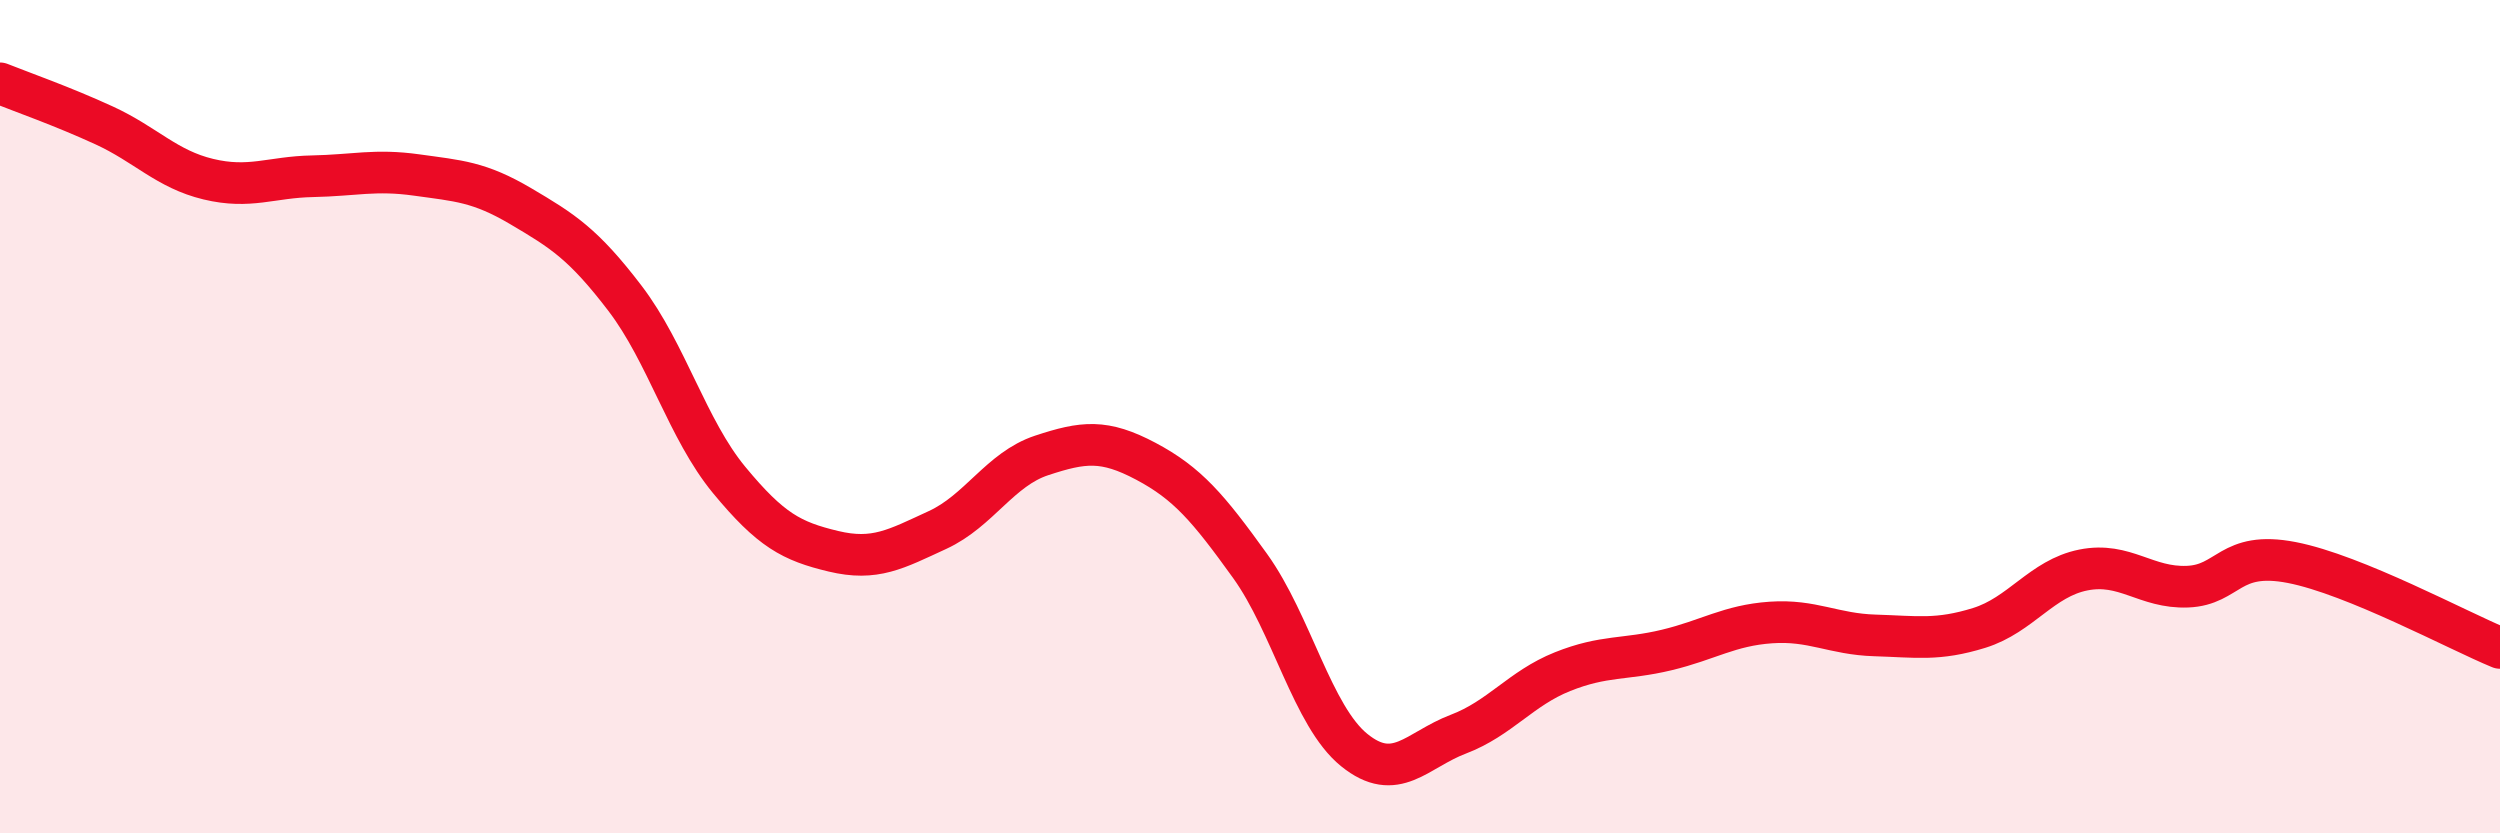 
    <svg width="60" height="20" viewBox="0 0 60 20" xmlns="http://www.w3.org/2000/svg">
      <path
        d="M 0,2 C 0.5,2.2 1.5,2.55 2.5,3.01 C 3.5,3.47 4,4.06 5,4.3 C 6,4.54 6.5,4.25 7.5,4.23 C 8.5,4.21 9,4.06 10,4.2 C 11,4.34 11.5,4.36 12.5,4.95 C 13.5,5.54 14,5.85 15,7.16 C 16,8.47 16.5,10.31 17.5,11.52 C 18.5,12.73 19,12.99 20,13.23 C 21,13.47 21.5,13.18 22.5,12.72 C 23.5,12.26 24,11.26 25,10.93 C 26,10.6 26.5,10.54 27.5,11.07 C 28.5,11.6 29,12.19 30,13.58 C 31,14.97 31.5,17.19 32.5,18 C 33.5,18.81 34,18 35,17.62 C 36,17.24 36.5,16.52 37.5,16.12 C 38.5,15.72 39,15.84 40,15.6 C 41,15.36 41.5,15.01 42.5,14.94 C 43.5,14.87 44,15.22 45,15.25 C 46,15.28 46.5,15.38 47.5,15.07 C 48.5,14.76 49,13.88 50,13.68 C 51,13.48 51.5,14.12 52.5,14.08 C 53.5,14.04 53.5,13.21 55,13.5 C 56.5,13.79 59,15.14 60,15.55L60 20L0 20Z"
        fill="#EB0A25"
        opacity="0.1"
        stroke-linecap="round"
        stroke-linejoin="round"
      />
      <path
        d="M 0,2 C 0.5,2.2 1.5,2.55 2.5,3.01 C 3.5,3.47 4,4.06 5,4.3 C 6,4.54 6.5,4.25 7.5,4.23 C 8.5,4.21 9,4.06 10,4.2 C 11,4.34 11.5,4.36 12.5,4.95 C 13.5,5.54 14,5.85 15,7.16 C 16,8.47 16.5,10.31 17.5,11.52 C 18.5,12.73 19,12.99 20,13.23 C 21,13.47 21.5,13.18 22.5,12.72 C 23.5,12.26 24,11.26 25,10.93 C 26,10.6 26.5,10.54 27.5,11.07 C 28.5,11.6 29,12.19 30,13.58 C 31,14.97 31.5,17.19 32.5,18 C 33.5,18.81 34,18 35,17.62 C 36,17.24 36.5,16.52 37.5,16.12 C 38.5,15.72 39,15.84 40,15.6 C 41,15.36 41.5,15.01 42.5,14.94 C 43.5,14.87 44,15.22 45,15.25 C 46,15.28 46.5,15.38 47.5,15.07 C 48.5,14.76 49,13.88 50,13.68 C 51,13.48 51.5,14.12 52.5,14.08 C 53.5,14.04 53.5,13.21 55,13.5 C 56.5,13.79 59,15.14 60,15.55"
        stroke="#EB0A25"
        stroke-width="1"
        fill="none"
        stroke-linecap="round"
        stroke-linejoin="round"
      />
    </svg>
  